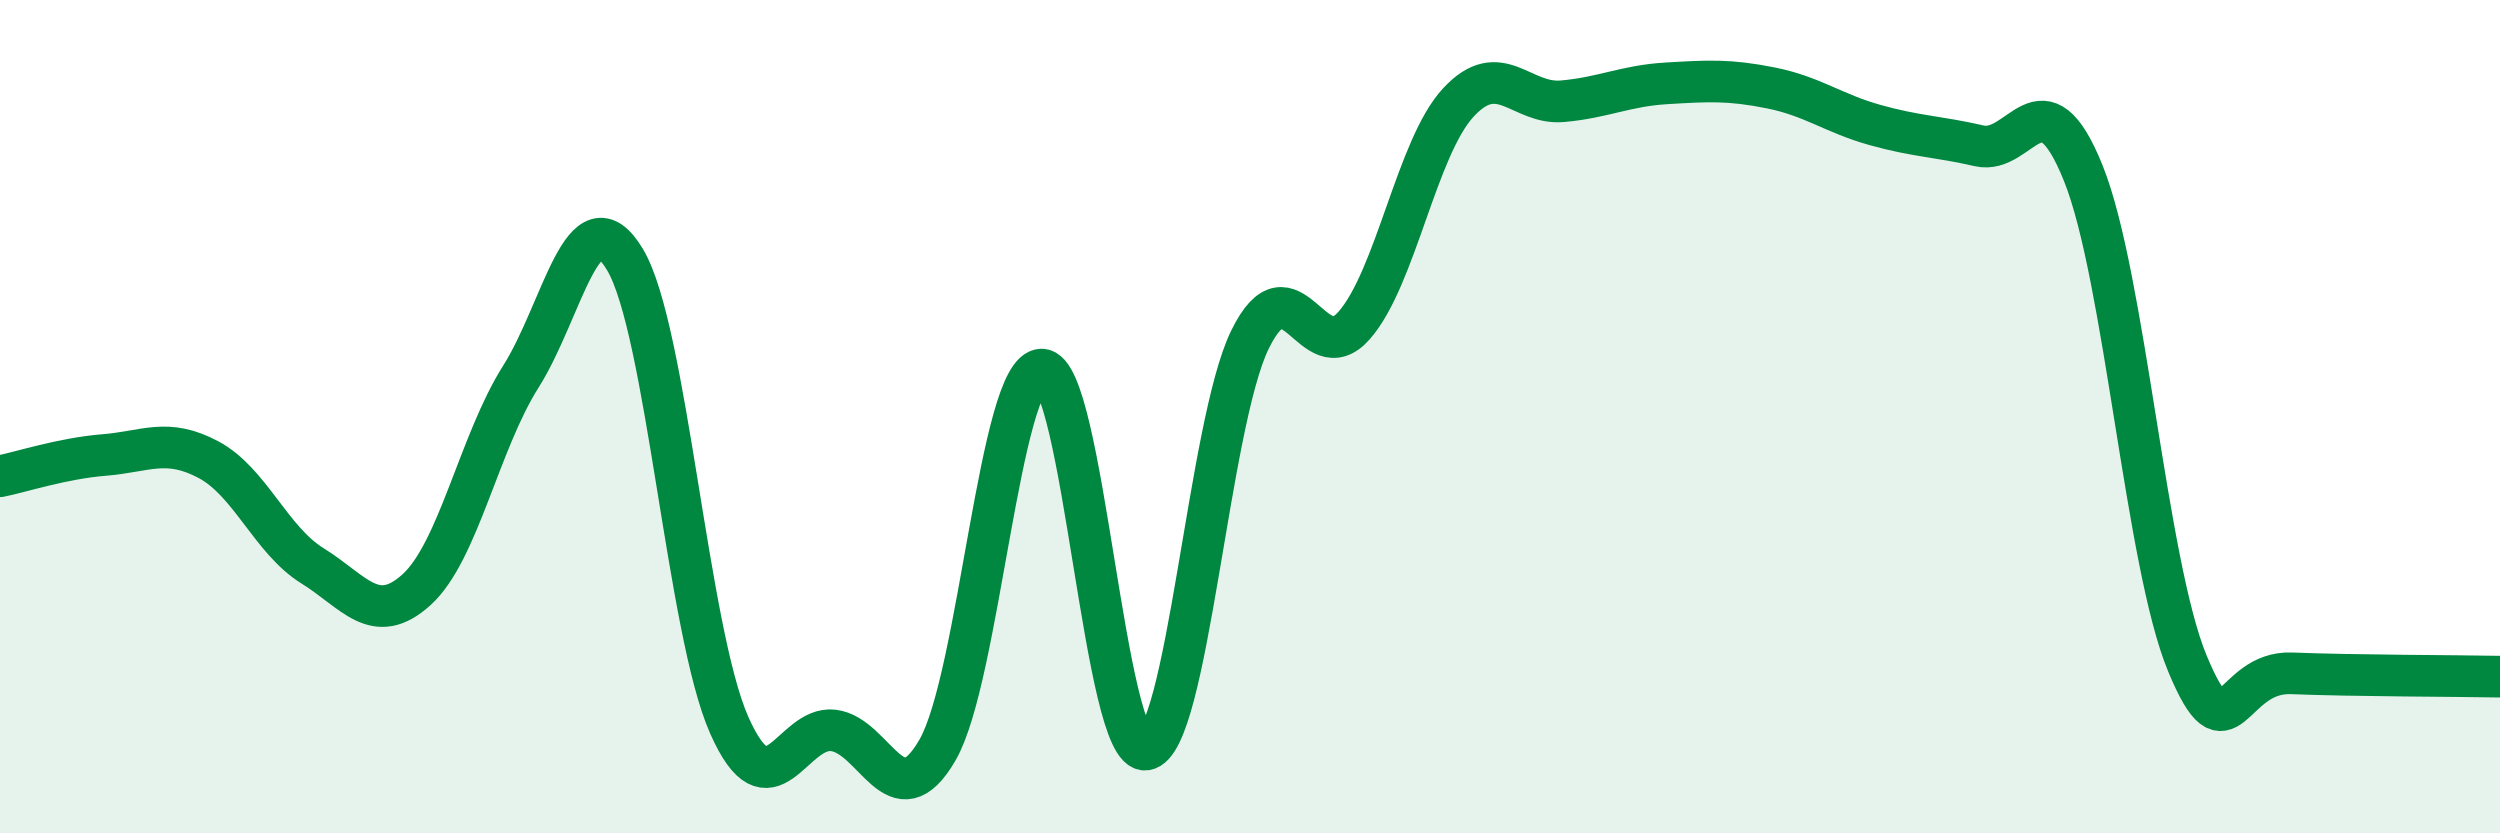 
    <svg width="60" height="20" viewBox="0 0 60 20" xmlns="http://www.w3.org/2000/svg">
      <path
        d="M 0,11.43 C 0.5,11.33 1.5,11 2.5,10.92 C 3.5,10.84 4,10.5 5,11.03 C 6,11.56 6.5,12.96 7.5,13.58 C 8.5,14.2 9,15.06 10,14.15 C 11,13.24 11.5,10.62 12.5,9.04 C 13.5,7.46 14,4.56 15,6.23 C 16,7.9 16.5,15.14 17.5,17.4 C 18.5,19.66 19,17.41 20,17.53 C 21,17.65 21.5,19.73 22.5,18 C 23.5,16.27 24,8.87 25,8.87 C 26,8.87 26.5,18.13 27.5,17.99 C 28.5,17.85 29,10.19 30,8.15 C 31,6.11 31.5,8.95 32.5,7.81 C 33.5,6.67 34,3.54 35,2.46 C 36,1.38 36.5,2.52 37.5,2.43 C 38.5,2.34 39,2.06 40,2 C 41,1.94 41.5,1.91 42.5,2.11 C 43.5,2.31 44,2.72 45,3 C 46,3.28 46.5,3.27 47.5,3.5 C 48.5,3.73 49,1.67 50,4.16 C 51,6.65 51.5,13.53 52.5,15.93 C 53.5,18.33 53.5,16.1 55,16.16 C 56.5,16.22 59,16.22 60,16.24L60 20L0 20Z"
        fill="#008740"
        opacity="0.1"
        stroke-linecap="round"
        stroke-linejoin="round"
      />
      <path
        d="M 0,11.43 C 0.5,11.33 1.5,11 2.5,10.92 C 3.5,10.84 4,10.5 5,11.03 C 6,11.56 6.5,12.96 7.5,13.58 C 8.5,14.2 9,15.06 10,14.15 C 11,13.24 11.5,10.62 12.5,9.04 C 13.5,7.46 14,4.56 15,6.23 C 16,7.9 16.5,15.14 17.5,17.4 C 18.5,19.66 19,17.41 20,17.53 C 21,17.65 21.5,19.73 22.5,18 C 23.5,16.27 24,8.87 25,8.87 C 26,8.87 26.5,18.13 27.5,17.99 C 28.5,17.85 29,10.19 30,8.15 C 31,6.11 31.5,8.95 32.5,7.81 C 33.5,6.67 34,3.54 35,2.46 C 36,1.38 36.5,2.52 37.5,2.43 C 38.5,2.34 39,2.06 40,2 C 41,1.94 41.5,1.91 42.5,2.11 C 43.5,2.31 44,2.72 45,3 C 46,3.28 46.5,3.27 47.5,3.5 C 48.5,3.73 49,1.67 50,4.16 C 51,6.65 51.5,13.53 52.5,15.93 C 53.5,18.33 53.5,16.1 55,16.16 C 56.5,16.22 59,16.22 60,16.24"
        stroke="#008740"
        stroke-width="1"
        fill="none"
        stroke-linecap="round"
        stroke-linejoin="round"
      />
    </svg>
  